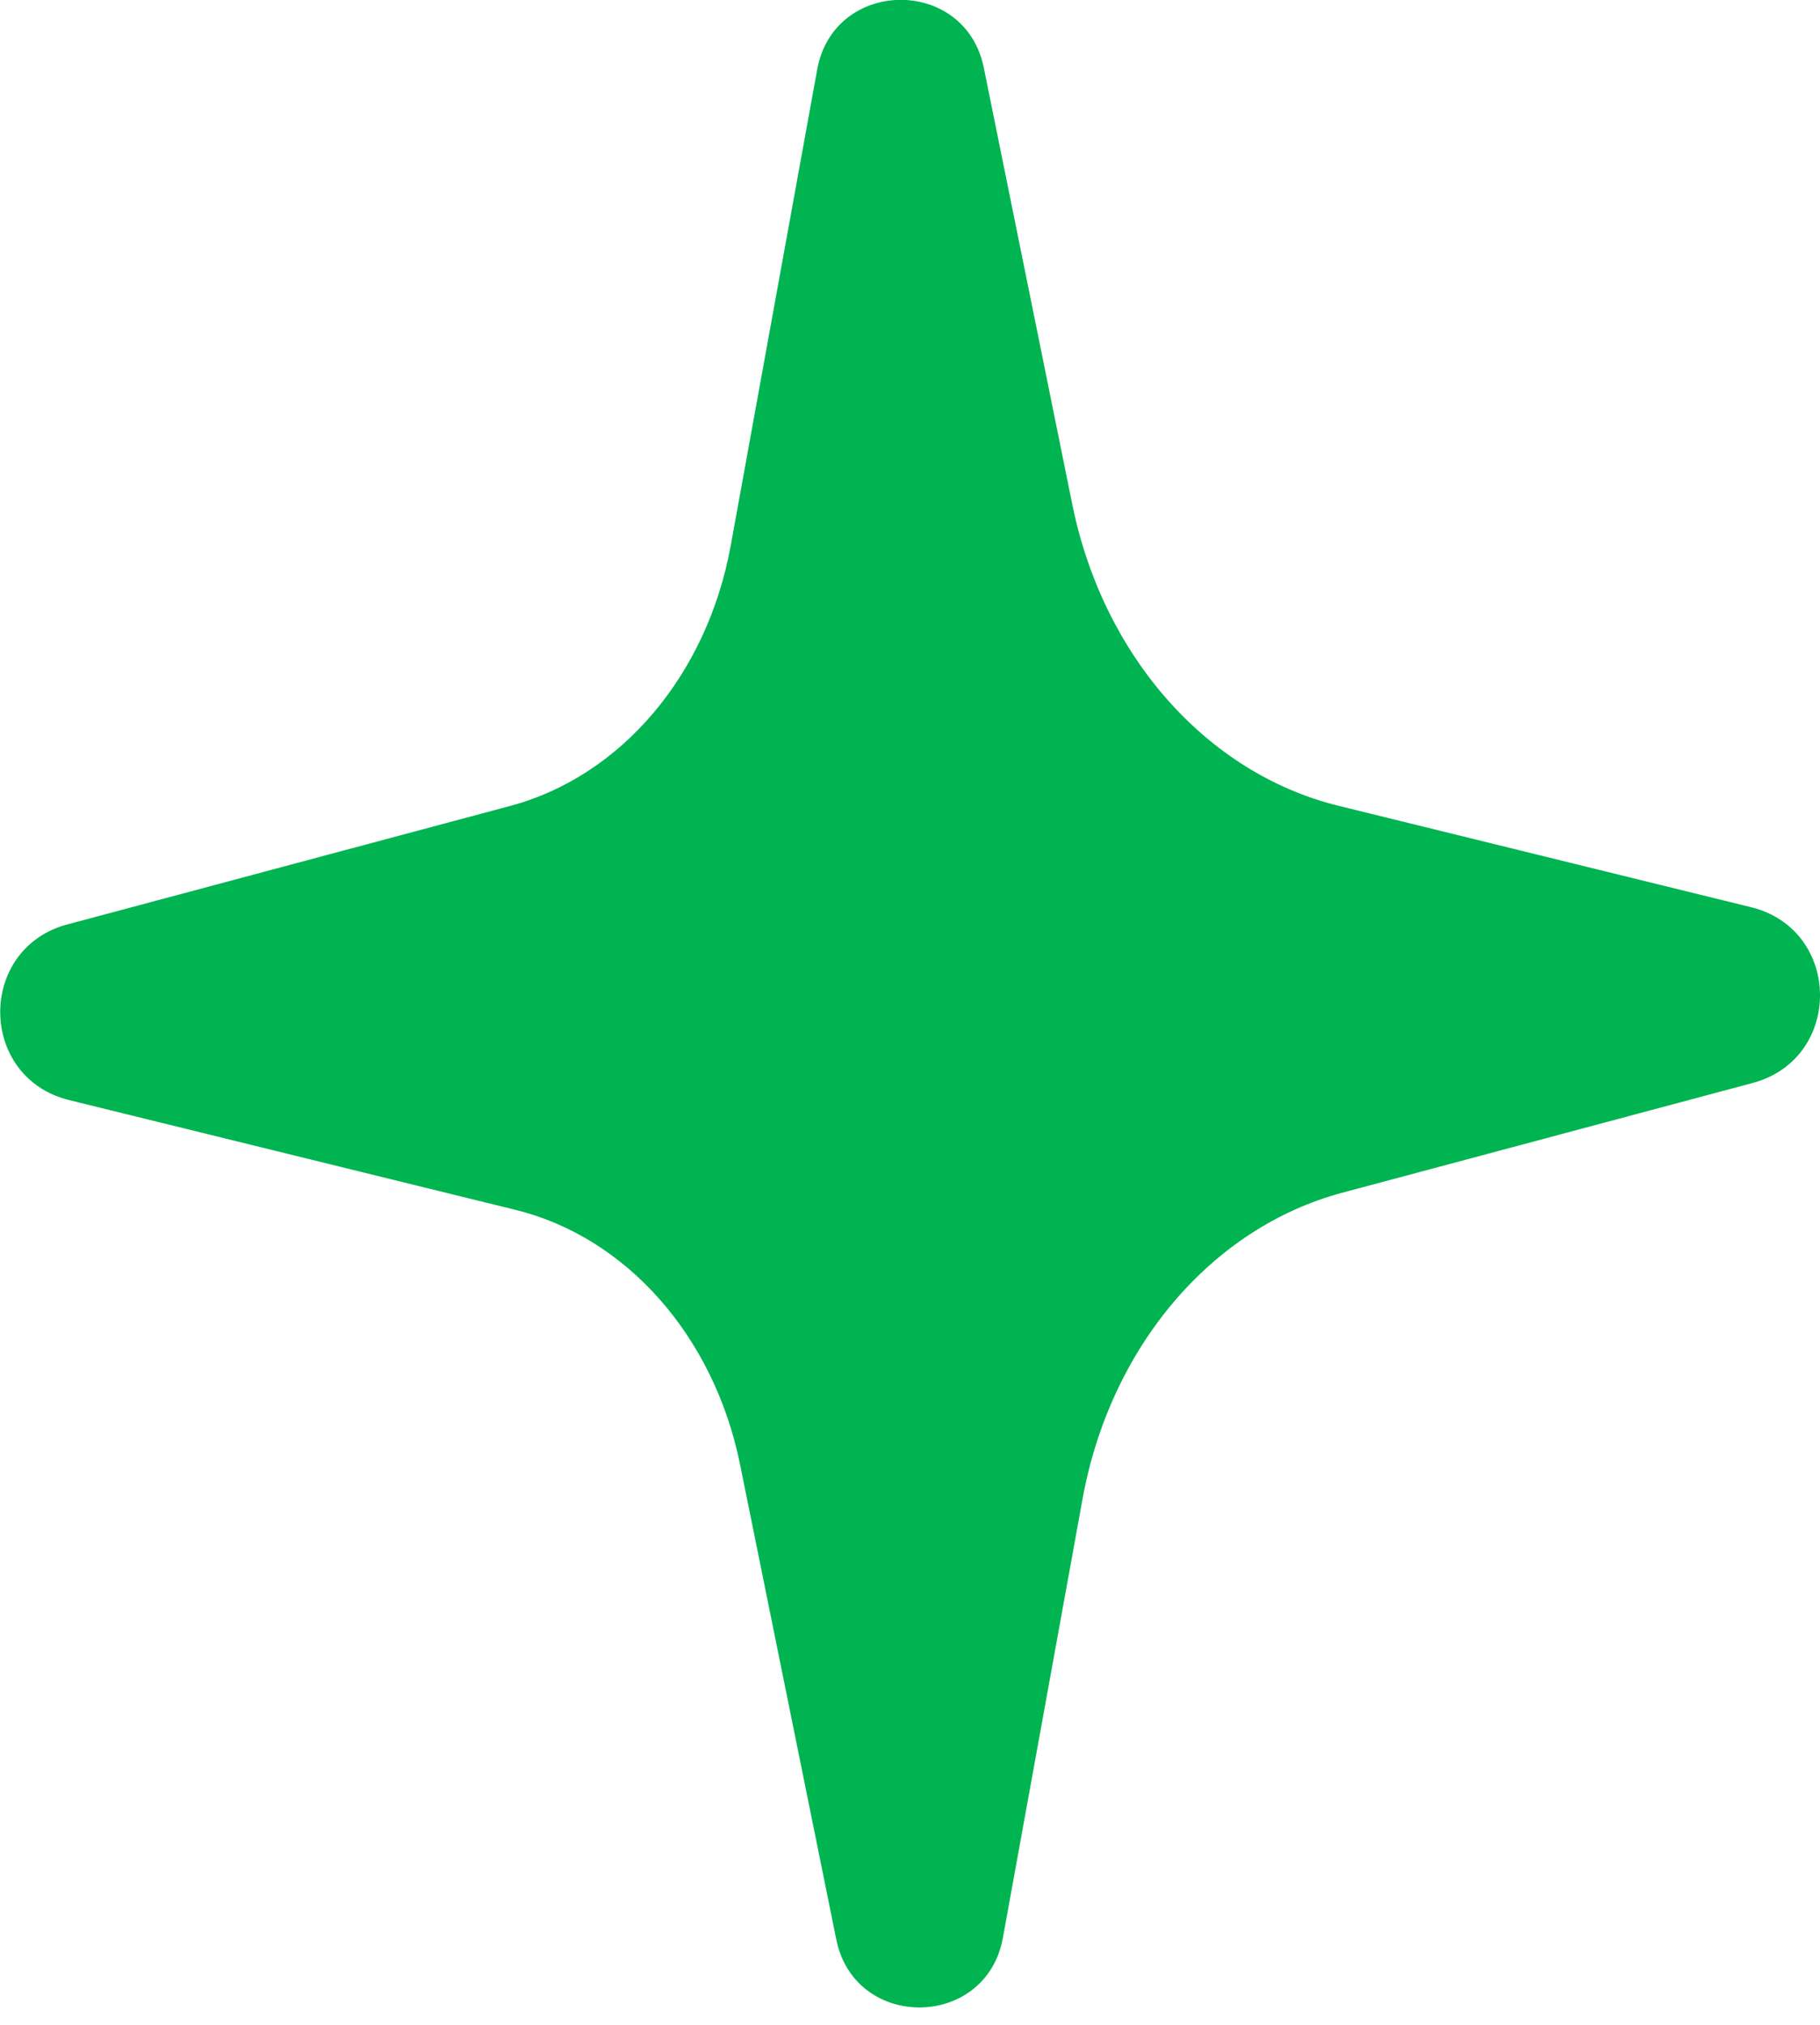 <svg width="80" height="89" viewBox="0 0 80 89" fill="none" xmlns="http://www.w3.org/2000/svg">
<g clip-path="url(#clip0_467_1378)">
<path d="M2.956 40.627L22.424 35.419C27.31 34.113 31.089 29.651 32.12 23.976L35.92 3.058C36.654 -0.984 42.43 -1.044 43.245 2.981L47.134 22.169C48.483 28.824 53.042 33.986 58.827 35.41L76.967 39.868C80.971 40.852 81.026 46.523 77.044 47.592L58.993 52.418C53.246 53.958 48.796 59.204 47.583 65.88L44.084 85.157C43.351 89.199 37.574 89.258 36.76 85.234L32.527 64.345C31.386 58.725 27.539 54.369 22.657 53.169L3.045 48.347C-0.959 47.363 -1.018 41.692 2.965 40.623" fill="#00B451"/>
</g>
<defs>
<clipPath id="clip0_467_1378">
<rect width="80" height="88.228" fill="white"/>
</clipPath>
</defs>
</svg>
